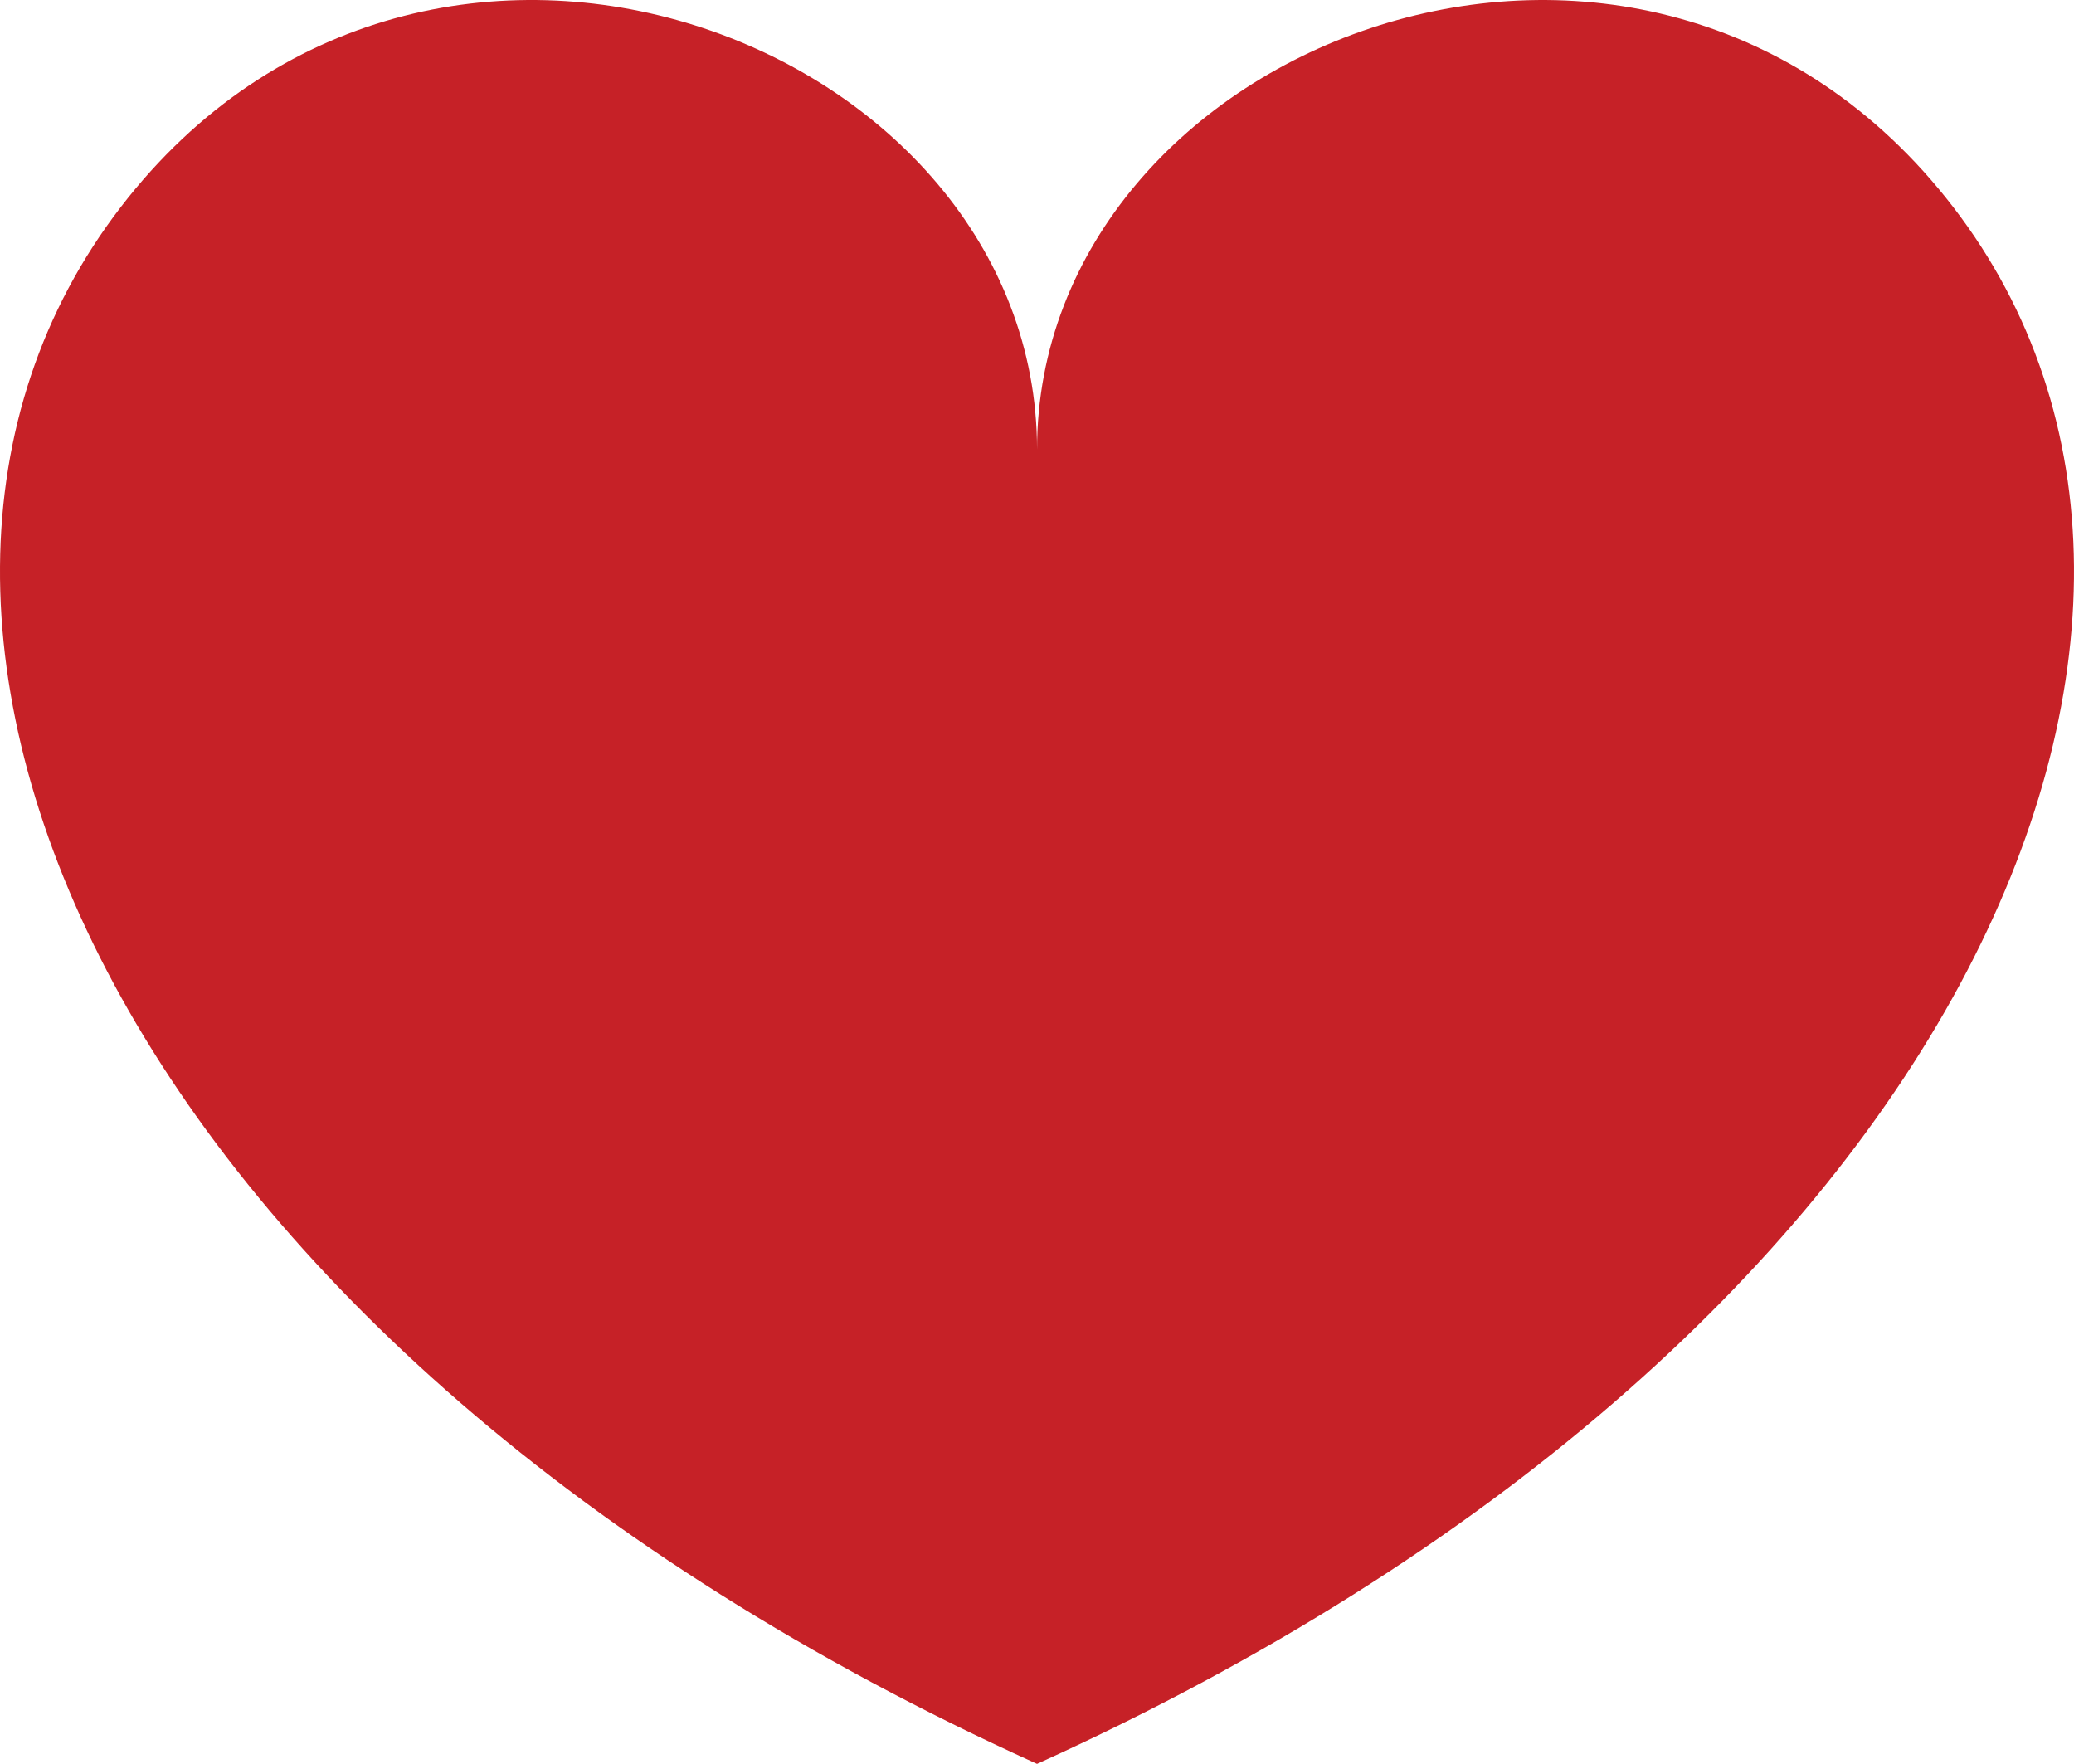 <?xml version="1.0" encoding="utf-8"?>
<!-- Generator: Adobe Illustrator 16.0.0, SVG Export Plug-In . SVG Version: 6.00 Build 0)  -->
<!DOCTYPE svg PUBLIC "-//W3C//DTD SVG 1.1//EN" "http://www.w3.org/Graphics/SVG/1.1/DTD/svg11.dtd">
<svg version="1.1" id="Layer_1" xmlns="http://www.w3.org/2000/svg" xmlns:xlink="http://www.w3.org/1999/xlink" x="0px" y="0px"
	 width="426.668px" height="362.813px" viewBox="0 0 426.668 362.813" enable-background="new 0 0 426.668 362.813"
	 xml:space="preserve">
<g>
	<defs>
		<rect id="SVGID_1_" width="426.668" height="362.813"/>
	</defs>
	<clipPath id="SVGID_2_">
		<use xlink:href="#SVGID_1_"  overflow="visible"/>
	</clipPath>
	<path clip-path="url(#SVGID_2_)" fill="#C62127" d="M401.788,42.548c-63.492-82.432-188.446-33.792-188.446,49.92
		c0-83.712-124.962-132.356-188.463-49.92c-65.63,85.223-0.943,234.509,188.459,320.265
		C402.731,277.057,467.418,127.771,401.788,42.548"/>
</g>
</svg>
